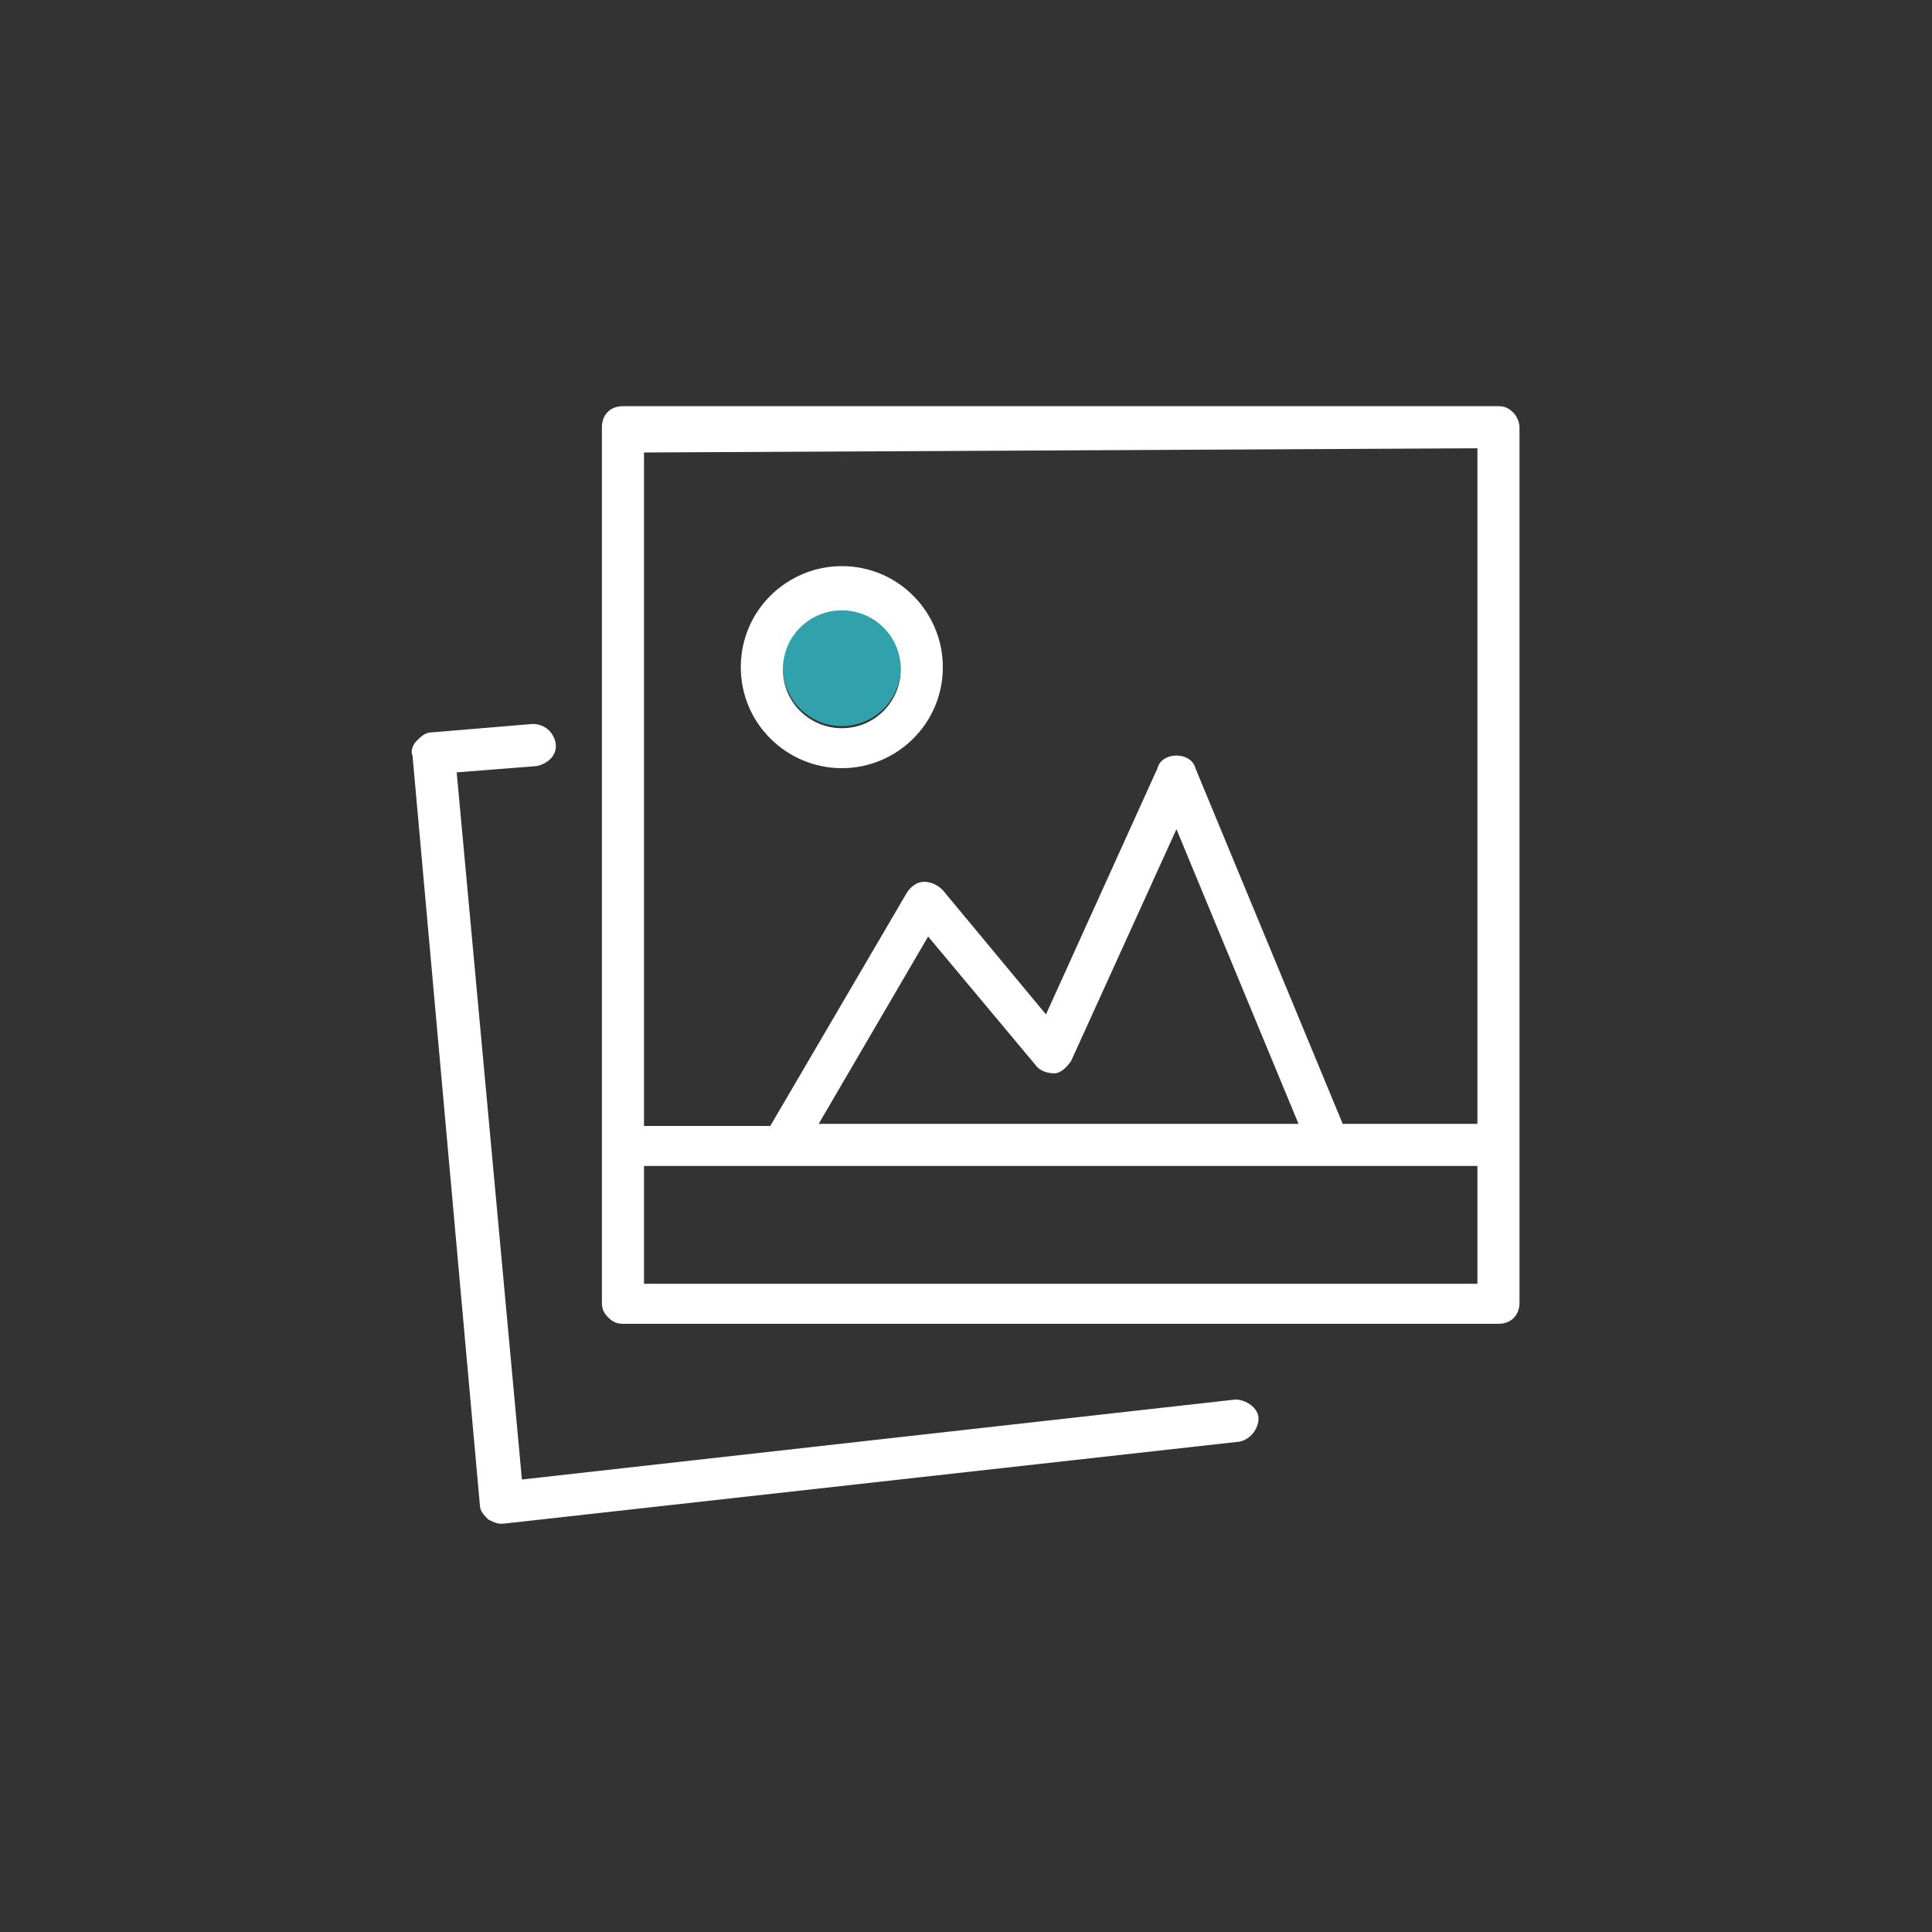<?xml version="1.0" encoding="UTF-8" standalone="no"?>
<svg width="68px" height="68px" viewBox="0 0 68 68" version="1.1" xmlns="http://www.w3.org/2000/svg" xmlns:xlink="http://www.w3.org/1999/xlink" xmlns:sketch="http://www.bohemiancoding.com/sketch/ns">
    <rect x="0" y="0" width="68" height="68" fill="#333333" stroke="none"/>
    <!-- Generator: Sketch 3.4.4 (17249) - http://www.bohemiancoding.com/sketch -->
    <title>icon_004</title>
    <desc>Created with Sketch.</desc>
    <defs></defs>
    <g id="Page-1" stroke="none" stroke-width="1" fill="none" fill-rule="evenodd" sketch:type="MSPage">
        <g id="icon_004" sketch:type="MSArtboardGroup">
            <rect id="Rectangle-7" sketch:type="MSShapeGroup" x="0" y="0" width="68" height="68"></rect>
            <g id="Group" sketch:type="MSLayerGroup" transform="translate(14, 14)">
                <path d="M13.111,25.556 L17.926,17.333 C18.074,17.111 18.296,16.963 18.519,16.963 C18.741,16.963 18.963,17.037 19.185,17.259 L22.815,21.63 L26.741,12.963 C26.889,12.667 27.111,12.519 27.407,12.519 C27.704,12.519 28,12.667 28.074,12.963 L33.259,25.481 L38,25.481 L38,1.778 L8.667,1.778 L8.667,25.481 L13.111,25.481 L13.111,25.556 Z M15.63,6 C17.556,6 19.185,7.556 19.185,9.556 C19.185,11.481 17.63,13.111 15.63,13.111 C13.704,13.111 12.074,11.556 12.074,9.556 C12.074,7.556 13.704,6 15.63,6 L15.63,6 Z" id="Shape" sketch:type="MSShapeGroup"></path>
                <path d="M23.63,23.333 C23.556,23.556 23.333,23.704 23.037,23.778 C22.815,23.778 22.519,23.704 22.37,23.481 L18.593,18.963 L14.815,25.556 L31.63,25.556 L27.333,15.185 L23.63,23.333 L23.63,23.333 Z" id="Shape" sketch:type="MSShapeGroup"></path>
                <path d="M13.556,27.037 L8.667,27.037 L8.667,31.185 L38,31.185 L38,27.037 L13.556,27.037 Z" id="Shape" sketch:type="MSShapeGroup"></path>
                <path d="M39.259,0.519 C39.111,0.37 38.963,0.296 38.741,0.296 L38.741,0.296 L7.926,0.296 C7.481,0.296 7.185,0.593 7.185,1.037 L7.185,31.852 C7.185,32.074 7.259,32.222 7.407,32.37 C7.556,32.519 7.704,32.593 7.926,32.593 L38.741,32.593 C39.185,32.593 39.481,32.296 39.481,31.852 L39.481,1.037 C39.481,0.889 39.407,0.667 39.259,0.519 L39.259,0.519 Z M38,1.778 L38,25.556 L33.259,25.556 L28.074,13.037 C28,12.741 27.704,12.593 27.407,12.593 C27.111,12.593 26.815,12.741 26.741,13.037 L22.815,21.704 L19.185,17.333 C19.037,17.185 18.815,17.037 18.519,17.037 C18.296,17.037 18.074,17.185 17.926,17.407 L13.111,25.63 L8.667,25.63 L8.667,1.926 L38,1.778 L38,1.778 Z M31.704,25.556 L14.815,25.556 L18.667,18.963 L22.444,23.481 C22.593,23.704 22.889,23.778 23.111,23.778 C23.333,23.778 23.556,23.556 23.704,23.333 L27.407,15.185 L31.704,25.556 L31.704,25.556 Z M8.667,31.185 L8.667,27.037 L13.556,27.037 L38,27.037 L38,31.185 L8.667,31.185 L8.667,31.185 Z" id="Shape" fill="#FFFFFF" sketch:type="MSShapeGroup"></path>
                <path d="M29.481,35.259 L4.37,38.074 L2.074,13.185 L4.889,12.963 C5.259,12.889 5.63,12.593 5.556,12.148 C5.481,11.778 5.185,11.481 4.741,11.481 L1.185,11.778 C0.963,11.778 0.815,11.926 0.667,12.074 C0.519,12.222 0.444,12.444 0.519,12.593 L2.889,38.963 C2.889,39.185 3.037,39.333 3.185,39.481 C3.333,39.556 3.481,39.63 3.63,39.63 L3.704,39.63 L29.63,36.741 C30,36.667 30.296,36.296 30.296,35.926 C30.296,35.556 29.852,35.259 29.481,35.259 L29.481,35.259 Z" id="Shape" fill="#FFFFFF" sketch:type="MSShapeGroup"></path>
                <path d="M15.63,11.556 C16.741,11.556 17.704,10.667 17.704,9.481 C17.704,8.37 16.815,7.407 15.63,7.407 C14.519,7.407 13.556,8.296 13.556,9.481 C13.556,10.667 14.519,11.556 15.63,11.556 L15.63,11.556 Z" id="Shape" fill="#31A2AC" sketch:type="MSShapeGroup"></path>
                <path d="M15.63,13.037 C17.556,13.037 19.185,11.481 19.185,9.481 C19.185,7.556 17.63,5.926 15.63,5.926 C13.704,5.926 12.074,7.481 12.074,9.481 C12.074,11.481 13.704,13.037 15.63,13.037 L15.63,13.037 Z M15.63,7.481 C16.741,7.481 17.704,8.37 17.704,9.556 C17.704,10.667 16.815,11.63 15.63,11.63 C14.519,11.63 13.556,10.741 13.556,9.556 C13.556,8.37 14.519,7.481 15.63,7.481 L15.63,7.481 Z" id="Shape" fill="#FFFFFF" sketch:type="MSShapeGroup"></path>
            </g>
        </g>
    </g>
</svg>